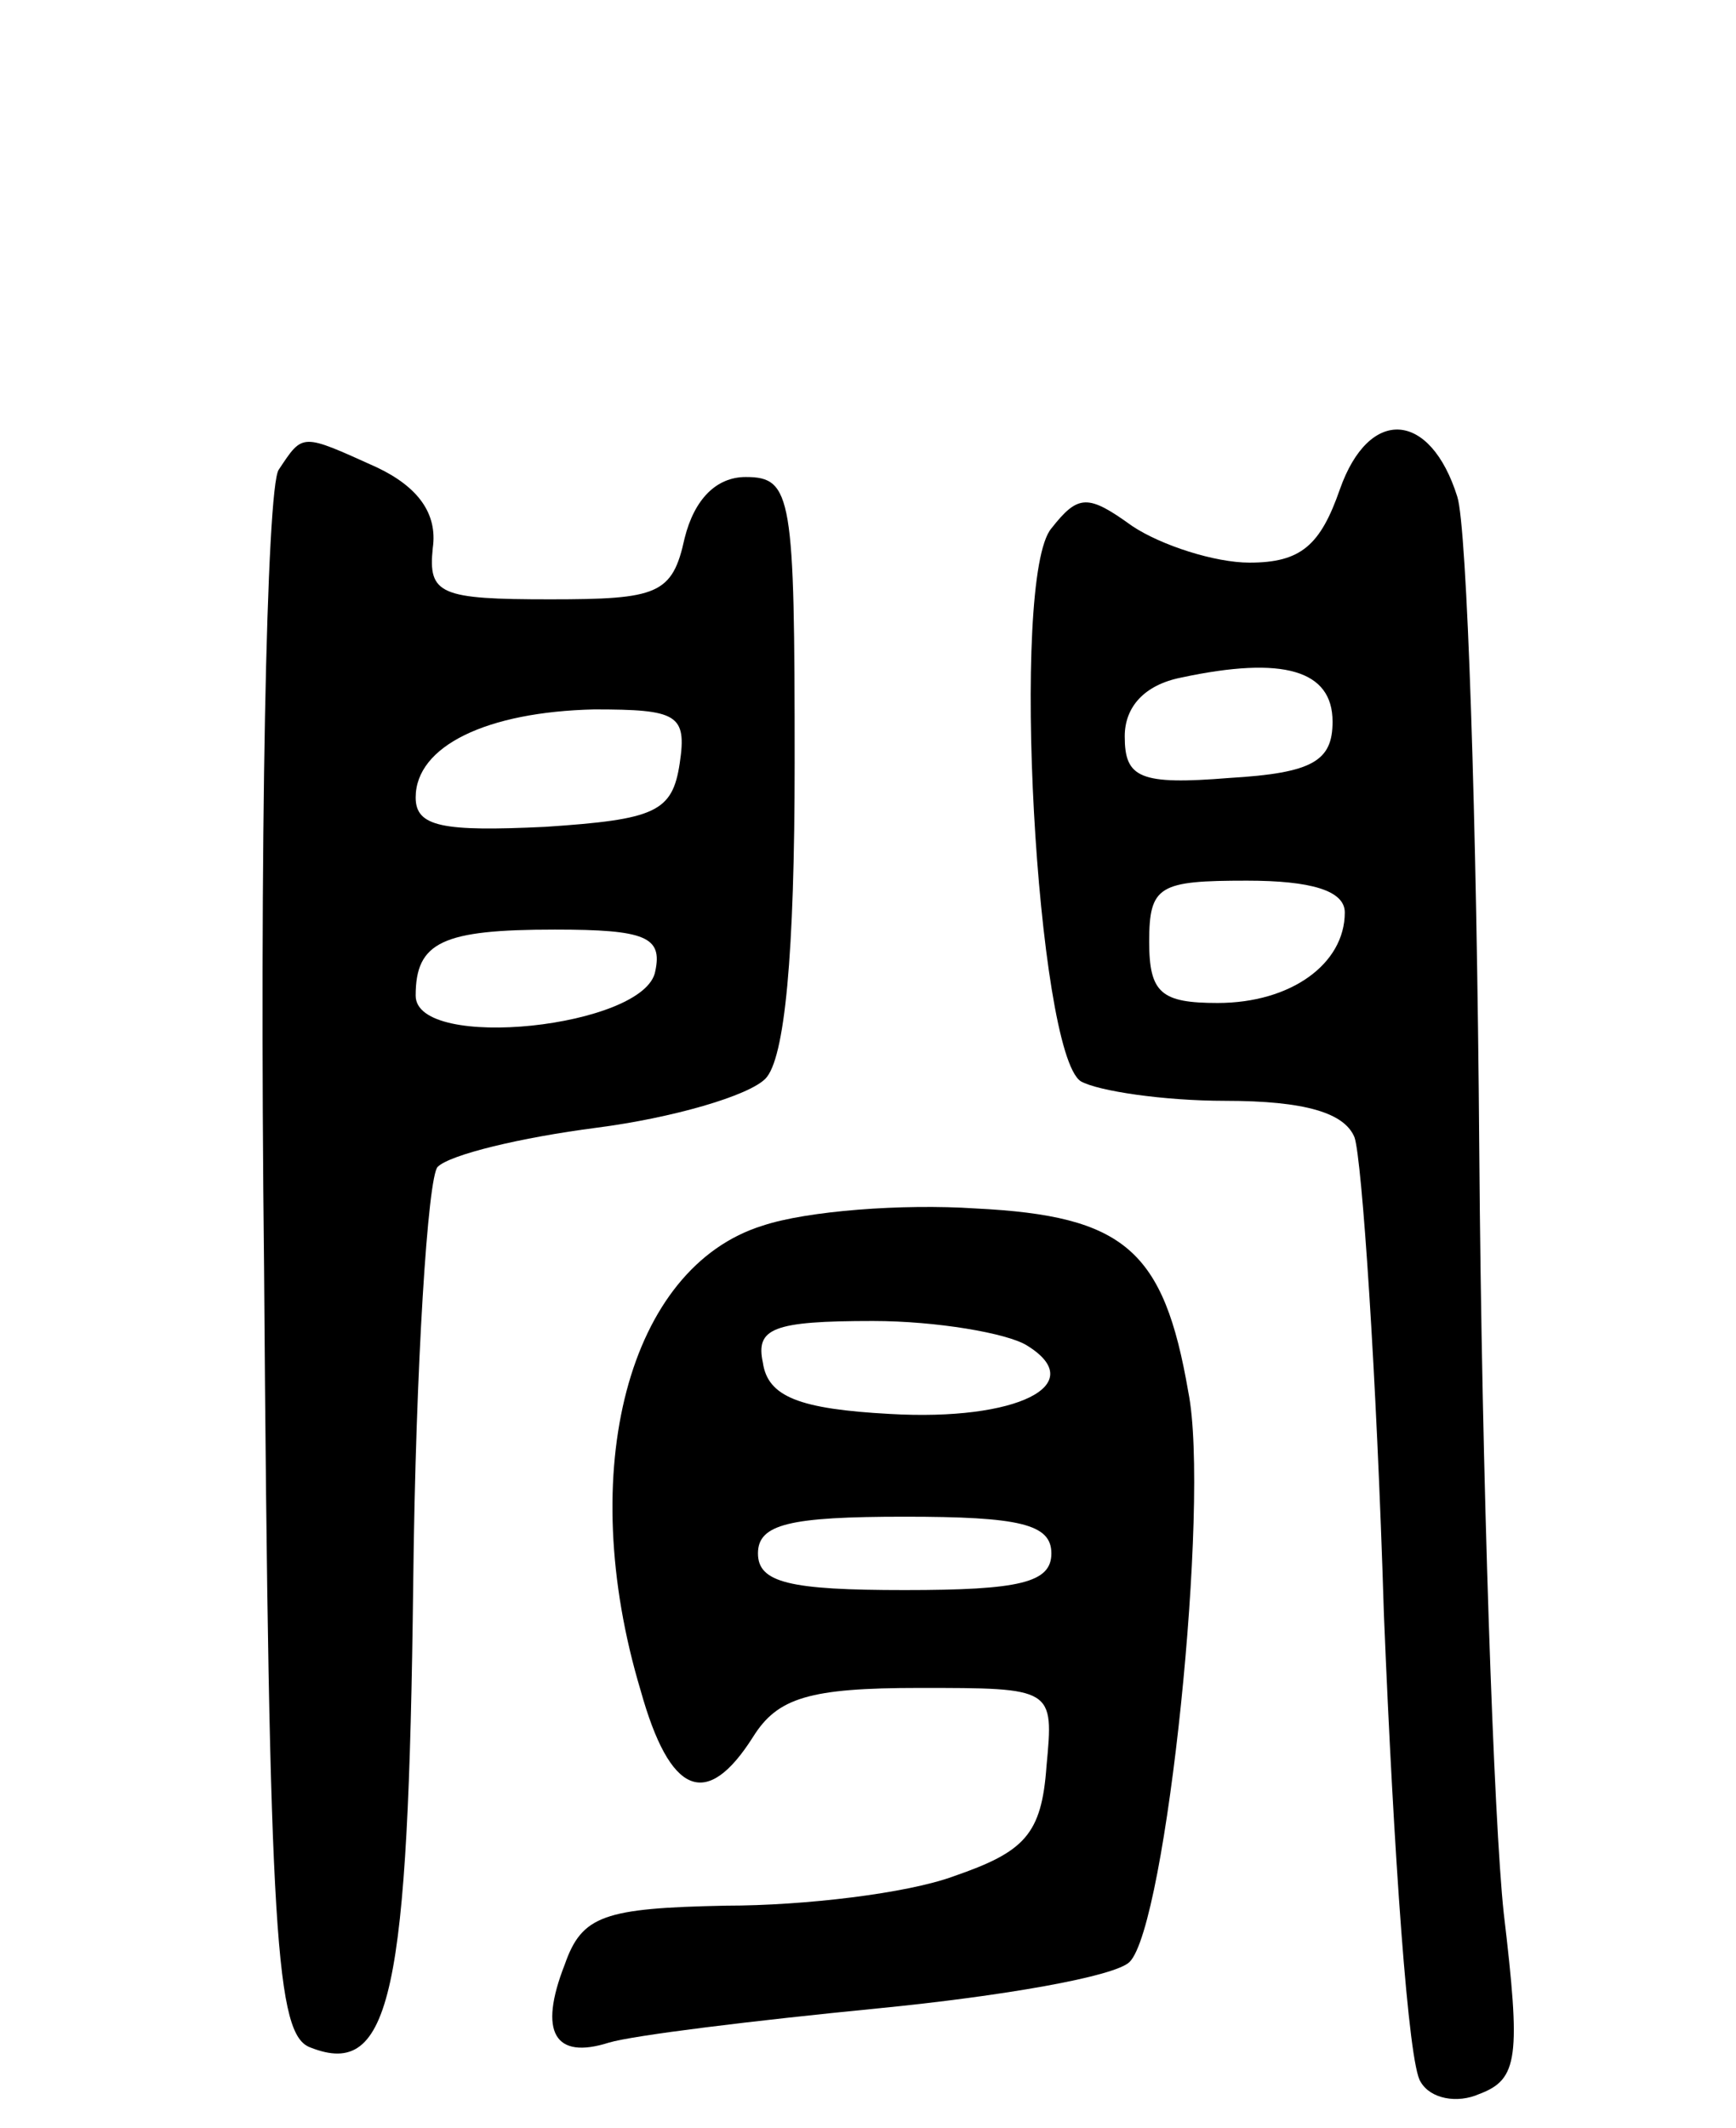 <svg version="1.0" xmlns="http://www.w3.org/2000/svg" width="71" height="87" viewBox="0 0 71 87" ><g transform="translate(0,87) scale(0.1,-0.1)" ><path d="M548 670 c-8 -23 -16 -30 -37 -30 -14 0 -36 7 -48 15 -18 13 -22 13 -33 -1 -17 -20 -6 -214 12 -226 7 -4 34 -8 59 -8 33 0 49 -5 53 -15 3 -9 9 -96 12 -195 4 -98 10 -184 15 -191 4 -7 15 -9 24 -5 16 6 17 15 10 74 -4 37 -9 177 -10 312 -1 135 -5 255 -9 267 -11 35 -36 37 -48 3z m-3 -95 c0 -16 -8 -21 -42 -23 -37 -3 -43 0 -43 17 0 12 8 21 23 24 42 9 62 3 62 -18z m5 -78 c0 -21 -22 -37 -52 -37 -23 0 -28 4 -28 25 0 23 4 25 40 25 26 0 40 -4 40 -13z"/><path d="M114 678 c-5 -7 -8 -154 -6 -326 2 -276 5 -314 19 -319 33 -13 40 22 42 190 1 89 6 166 10 170 5 5 34 12 65 16 31 4 62 13 69 20 8 8 12 51 12 129 0 109 -1 117 -20 117 -12 0 -21 -9 -25 -25 -5 -23 -11 -25 -55 -25 -45 0 -50 2 -48 21 2 14 -6 25 -23 33 -31 14 -30 14 -40 -1z m164 -120 c-3 -20 -10 -23 -55 -26 -42 -2 -53 0 -53 12 0 21 29 35 73 36 34 0 38 -2 35 -22z m-10 -85 c-4 -23 -98 -33 -98 -10 0 22 11 27 57 27 37 0 44 -3 41 -17z"/><path d="M312 369 c-55 -17 -77 -100 -50 -190 12 -43 27 -49 46 -19 10 16 23 20 68 20 55 0 55 0 52 -32 -2 -28 -9 -35 -38 -45 -19 -7 -61 -12 -93 -12 -50 -1 -59 -4 -66 -24 -11 -28 -4 -39 18 -32 10 3 59 9 110 14 51 5 97 13 103 19 15 15 33 188 24 233 -10 58 -26 72 -87 75 -30 2 -69 -1 -87 -7z m108 -49 c26 -16 -4 -31 -56 -28 -37 2 -50 7 -52 21 -3 14 4 17 45 17 26 0 55 -5 63 -10z m10 -85 c0 -12 -13 -15 -60 -15 -47 0 -60 3 -60 15 0 12 13 15 60 15 47 0 60 -3 60 -15z"/></g></svg> 
